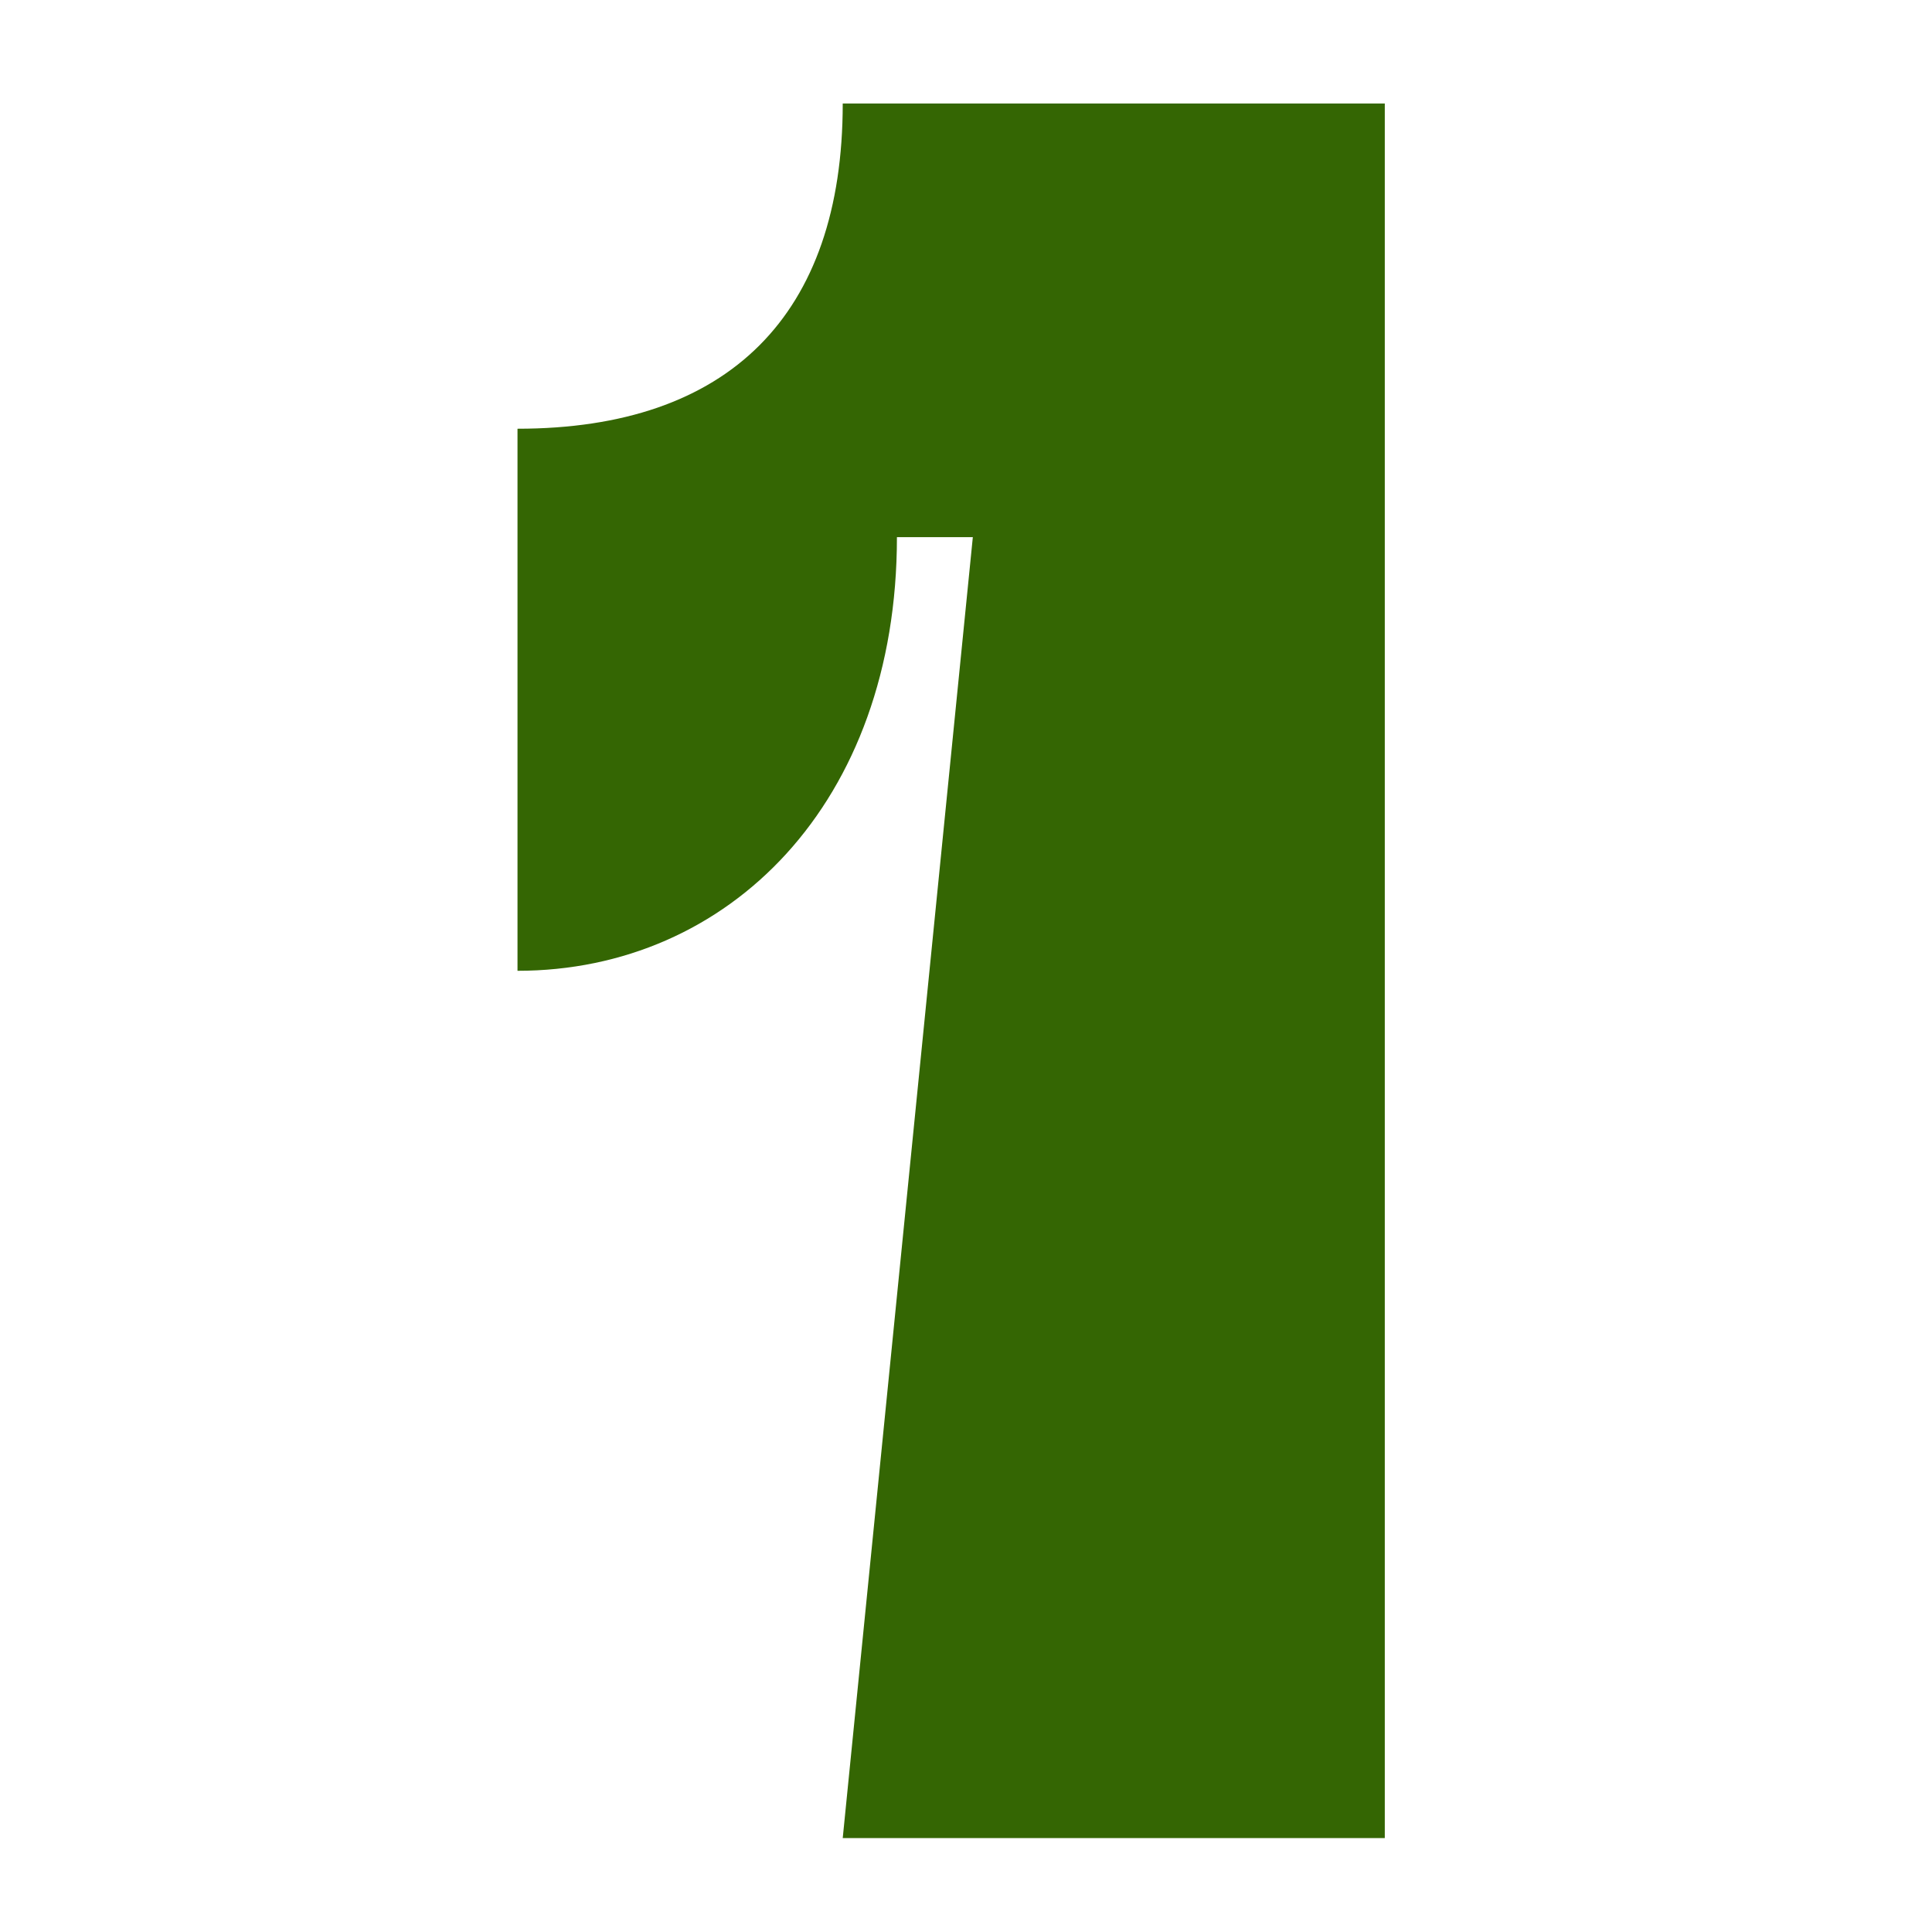 <svg width="56" height="56" viewBox="0 0 56 56" fill="none" xmlns="http://www.w3.org/2000/svg">
<path d="M24.427 3H40.139V53.277H24.427L28.198 15.569H25.998C25.998 23.268 21.128 28.139 15 28.139V12.427C21.128 12.427 24.427 9.128 24.427 3Z" fill="#346603"/>
</svg>
